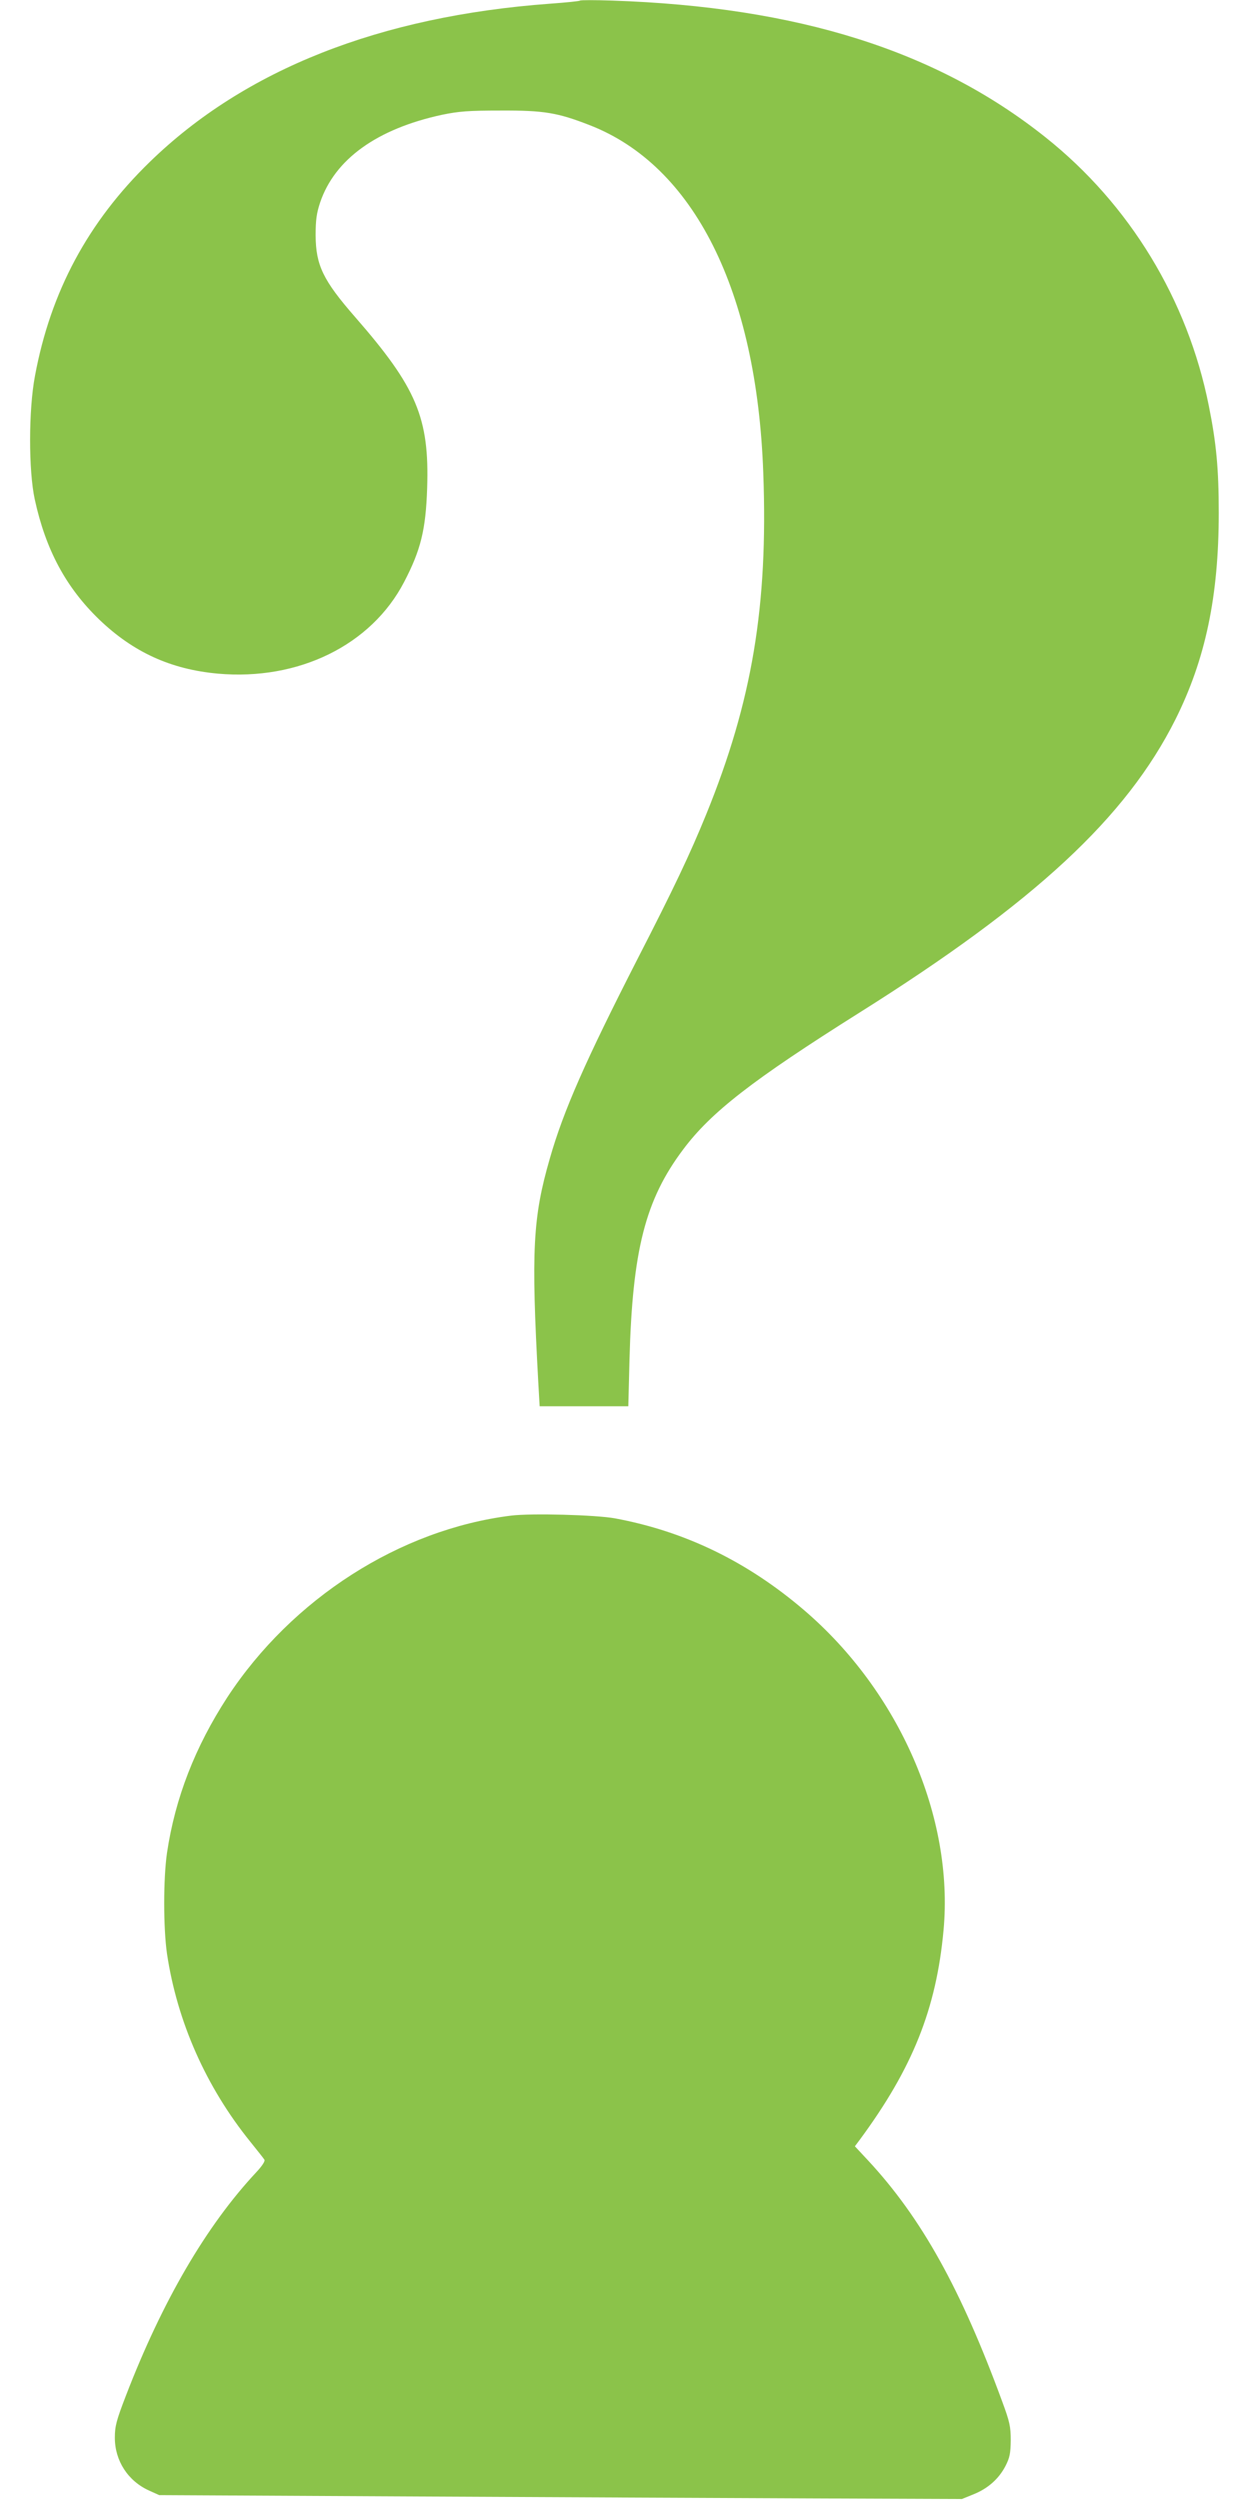 <?xml version="1.0" standalone="no"?>
<!DOCTYPE svg PUBLIC "-//W3C//DTD SVG 20010904//EN"
 "http://www.w3.org/TR/2001/REC-SVG-20010904/DTD/svg10.dtd">
<svg version="1.0" xmlns="http://www.w3.org/2000/svg"
 width="640pt" height="1280pt" viewBox="0 0 640 1280"
 preserveAspectRatio="xMidYMid meet">
<g transform="translate(0,1280) scale(0.1,-0.1)"
fill="#8bc34a" stroke="none">
<path d="M2970 12797 c-3 -3 -72 -10 -155 -16 -870 -64 -1562 -337 -2048 -810
-316 -307 -508 -664 -588 -1096 -33 -174 -33 -485 -1 -632 56 -258 160 -451
330 -615 174 -167 366 -255 607 -277 414 -37 786 146 954 469 85 163 111 267
118 480 12 361 -54 516 -369 877 -164 188 -201 265 -202 418 0 79 5 114 23
168 75 222 291 377 623 449 87 18 135 22 303 22 220 1 290 -11 452 -74 536
-207 858 -849 891 -1782 25 -680 -57 -1169 -292 -1747 -84 -206 -165 -377
-353 -743 -264 -517 -378 -774 -448 -1020 -87 -301 -96 -470 -59 -1145 l7
-123 227 0 227 0 6 238 c15 561 81 819 275 1077 143 191 354 355 902 700 900
566 1366 999 1618 1501 154 308 222 631 222 1058 0 223 -12 356 -51 549 -108
542 -405 1031 -836 1374 -557 444 -1269 668 -2218 700 -88 3 -162 3 -165 0z"/>
<path d="M2616 5040 c-569 -71 -1121 -425 -1452 -930 -165 -254 -267 -515
-309 -797 -19 -132 -19 -383 0 -516 52 -348 200 -682 426 -962 36 -45 69 -86
73 -93 4 -7 -12 -32 -42 -64 -256 -274 -481 -660 -667 -1143 -49 -127 -57
-157 -57 -216 0 -118 67 -222 176 -271 l51 -23 1315 -7 c723 -4 1648 -8 2055
-10 l740 -3 59 24 c73 29 130 79 164 145 22 43 26 64 27 131 0 70 -5 95 -44
200 -211 575 -413 939 -686 1233 l-68 73 24 32 c271 367 393 671 430 1075 53
579 -227 1221 -714 1638 -290 248 -608 403 -968 470 -98 18 -429 27 -533 14z"/>
</g>
</svg>
